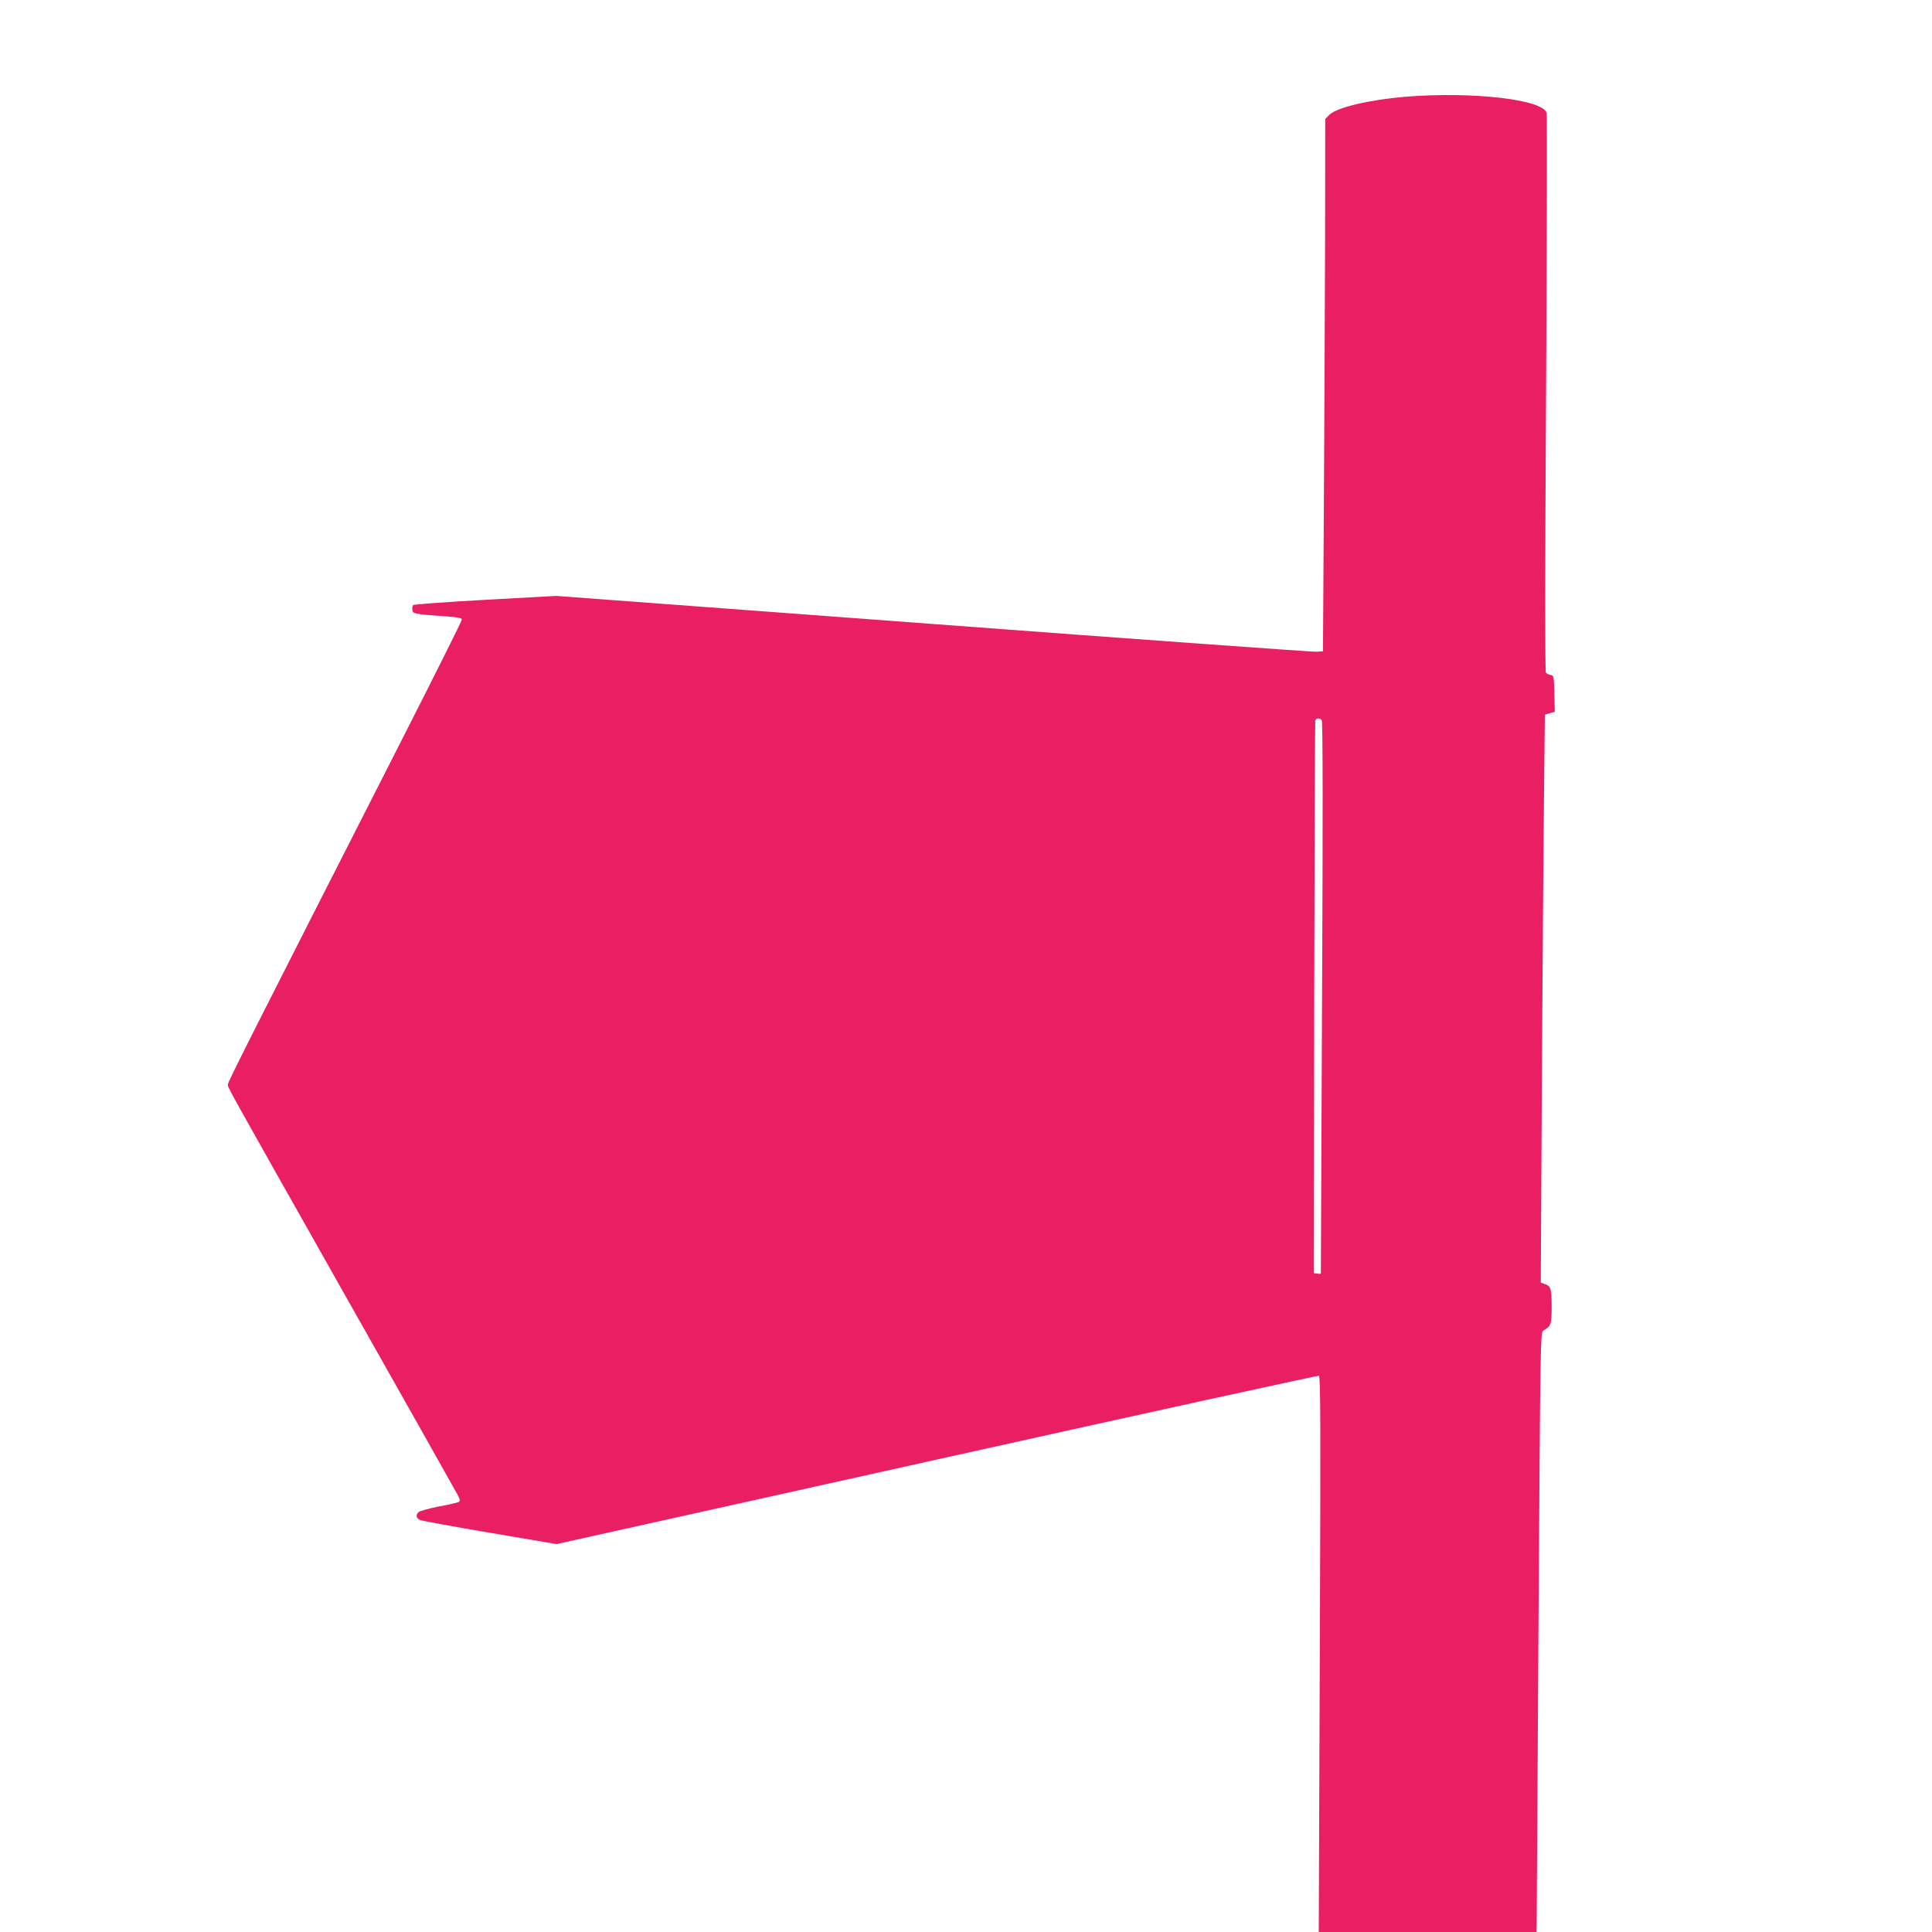 <?xml version="1.0" standalone="no"?>
<!DOCTYPE svg PUBLIC "-//W3C//DTD SVG 20010904//EN"
 "http://www.w3.org/TR/2001/REC-SVG-20010904/DTD/svg10.dtd">
<svg version="1.0" xmlns="http://www.w3.org/2000/svg"
 width="1280pt" height="1280pt" viewBox="0 0 1280 1280"
 preserveAspectRatio="xMidYMid meet">
<g transform="translate(0,1280) scale(0.1,-0.1)"
fill="#e91e63" stroke="none">
<path d="M9310 12159 c-237 -20 -453 -71 -502 -119 l-28 -28 -1 -794 c-1 -436
-5 -1229 -8 -1763 l-6 -970 -45 -3 c-25 -1 -1168 81 -2540 184 l-2495 186
-469 -26 c-259 -14 -474 -30 -479 -35 -5 -5 -7 -19 -5 -32 3 -26 14 -28 241
-44 63 -5 87 -10 87 -20 0 -8 -177 -362 -393 -787 -994 -1953 -1157 -2275
-1157 -2292 0 -24 -43 54 770 -1386 406 -718 745 -1320 755 -1339 13 -27 14
-35 4 -42 -7 -4 -66 -18 -132 -30 -66 -13 -126 -30 -134 -37 -20 -20 -16 -41
10 -52 12 -6 220 -44 463 -85 l441 -75 2519 560 c1385 308 2525 558 2532 555
11 -4 12 -324 6 -1845 l-7 -1840 721 0 722 0 1 78 c0 42 6 936 12 1986 12
1859 13 1909 31 1920 53 30 56 40 56 160 0 121 -5 137 -51 151 l-21 7 7 1306
c4 719 11 1566 14 1882 l6 575 33 10 33 9 -3 121 c-3 115 -4 120 -25 123 -12
2 -26 9 -31 15 -6 8 -6 671 1 1847 6 1009 7 1847 4 1861 -23 90 -490 144 -937
108z m-553 -4131 c7 -9 8 -640 2 -1838 -4 -1004 -8 -1826 -8 -1828 -1 -2 -11
-2 -23 0 l-23 3 2 1825 c2 1003 5 1830 7 1837 7 17 31 17 43 1z"/>
</g>
</svg>
